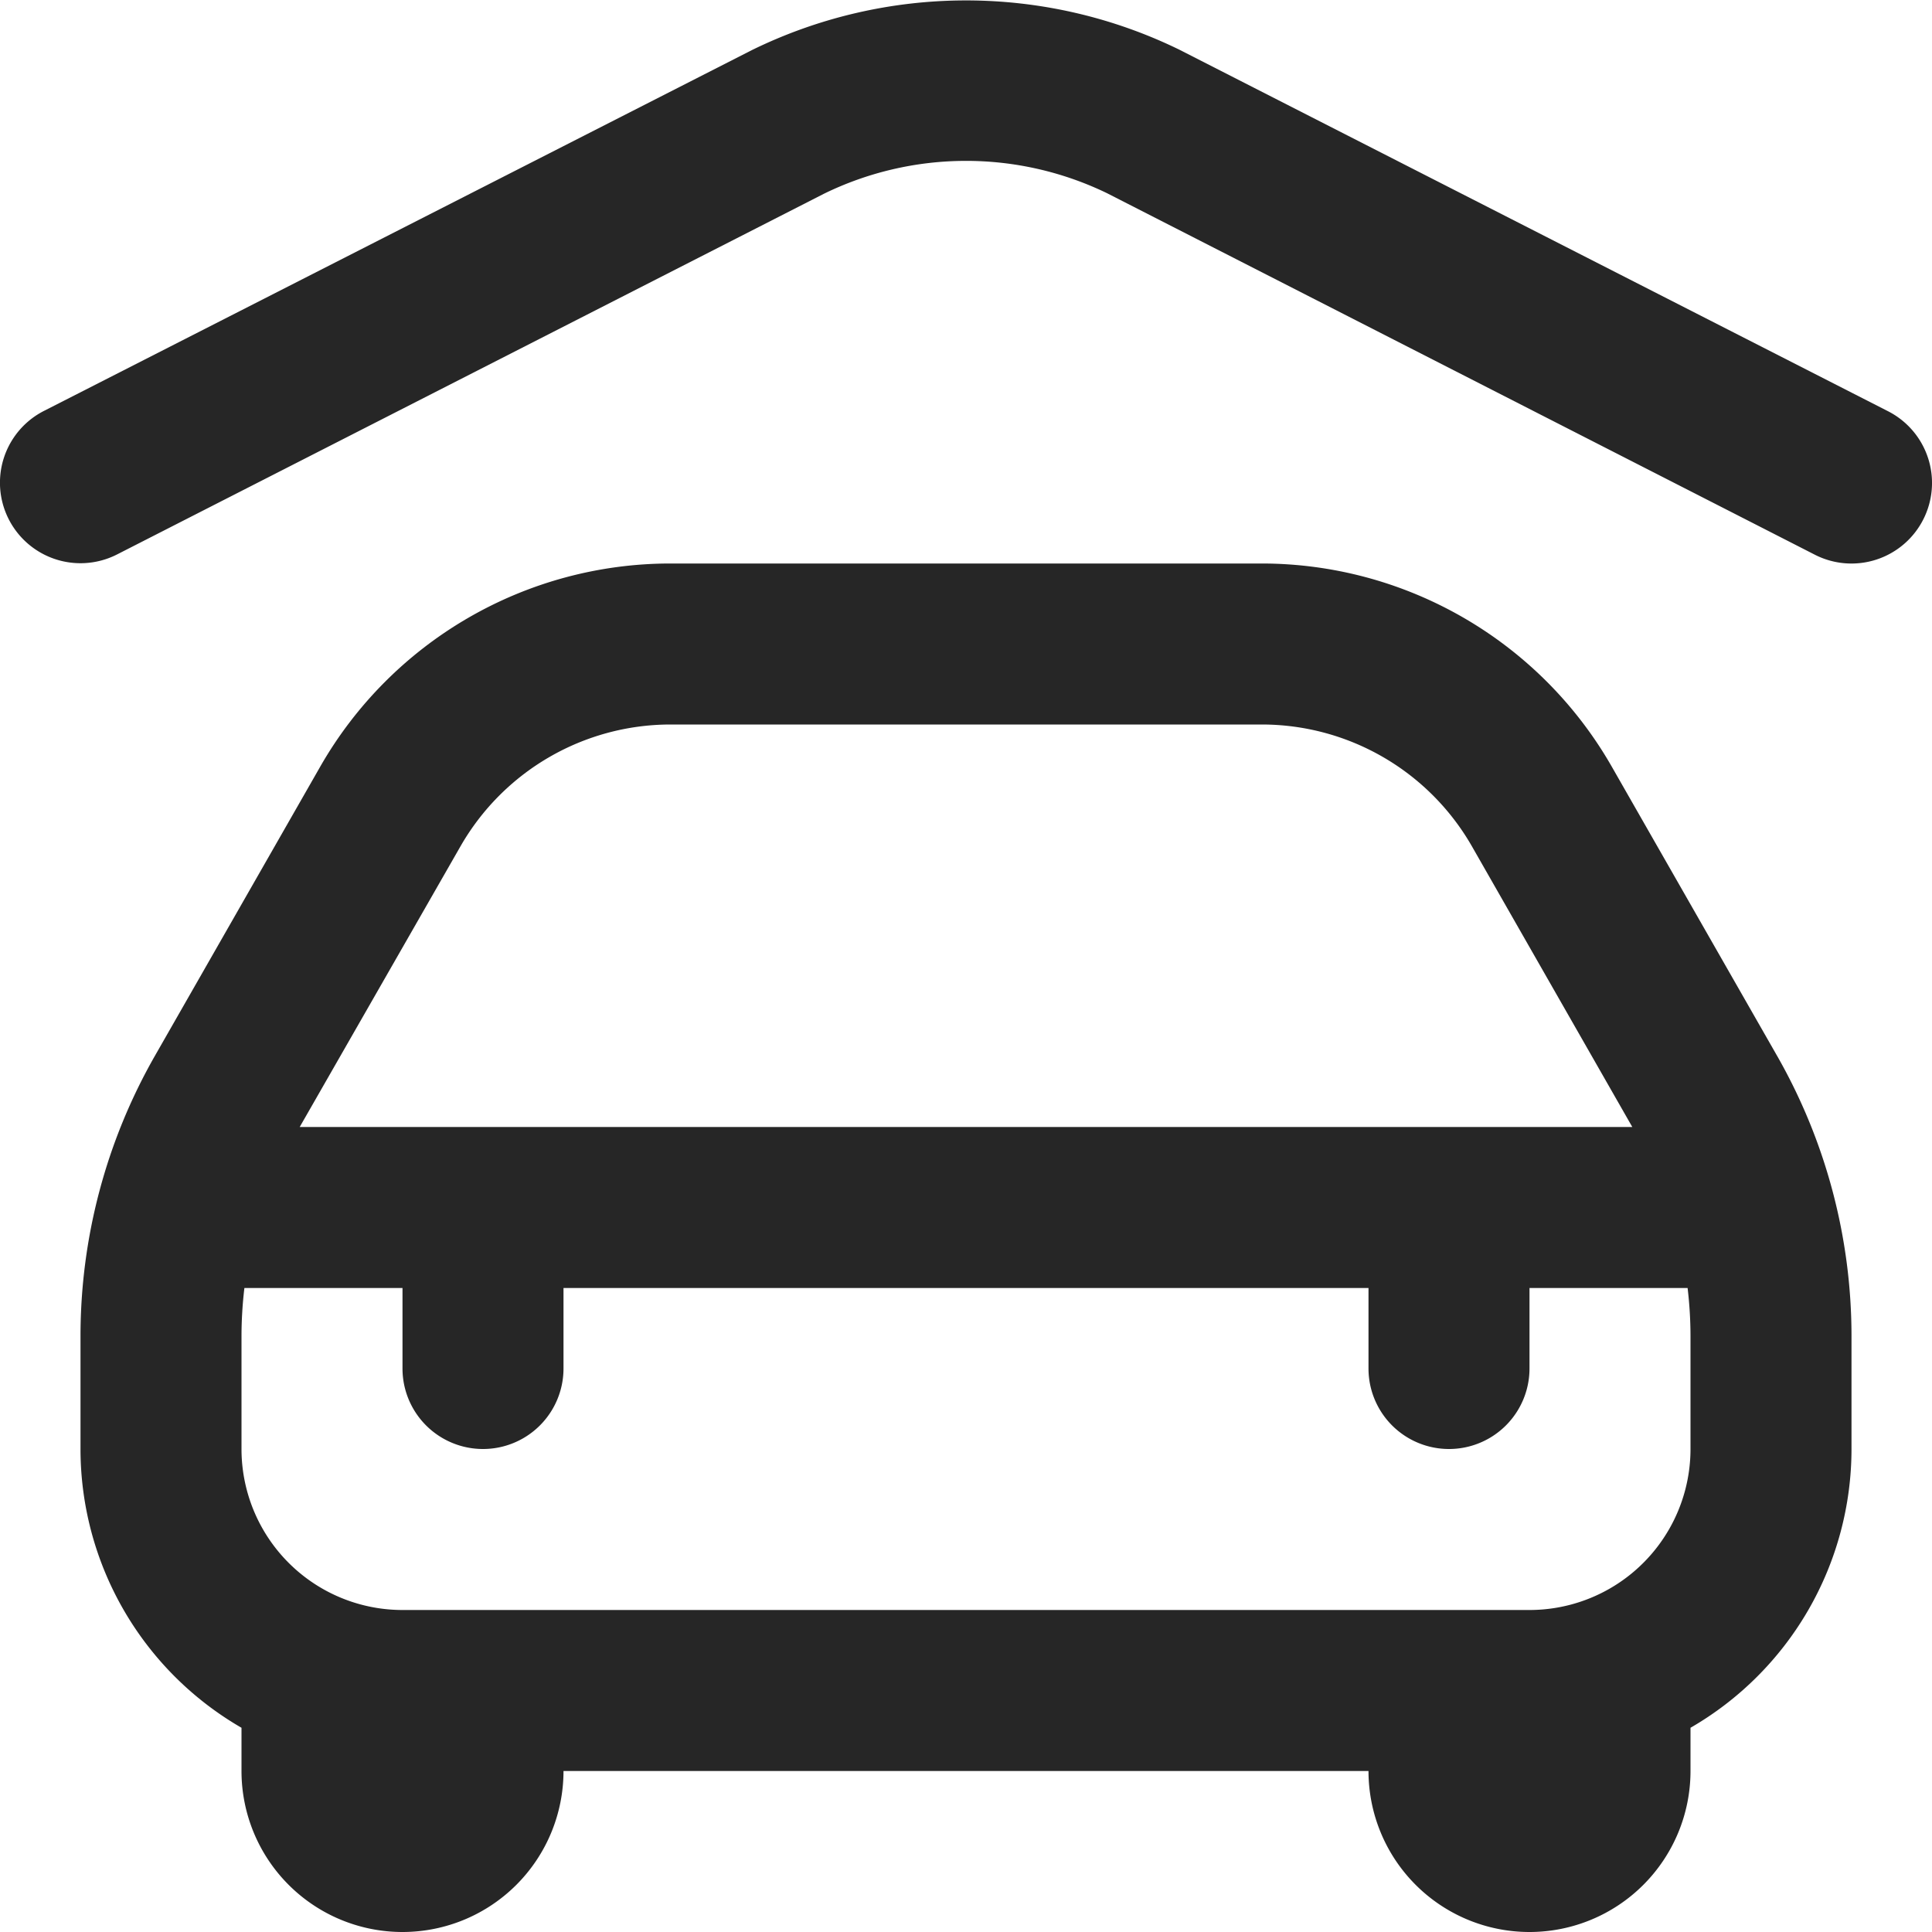 <?xml version="1.0" encoding="UTF-8"?>
<svg xmlns="http://www.w3.org/2000/svg" xmlns:xlink="http://www.w3.org/1999/xlink" version="1.1" width="16" height="16" x="0" y="0" viewBox="0 0 24 24" style="enable-background:new 0 0 512 512" xml:space="preserve" class="">
  <g>
    <path d="M23.891 6.454a1 1 0 0 1-1.346.437L13.752 2.4a4.02 4.02 0 0 0-3.517.007l-8.78 4.48a1 1 0 0 1-.91-1.782L9.339.623a6.043 6.043 0 0 1 5.309-.007l8.807 4.493a1 1 0 0 1 .436 1.345Zm-1.813 6.666A7.022 7.022 0 0 1 23 16.594V18a4 4 0 0 1-2 3.463V22a2 2 0 0 1-4 0H7a2 2 0 0 1-4 0v-.537A4 4 0 0 1 1 18v-1.406a7.022 7.022 0 0 1 .922-3.474l2.058-3.6A5.013 5.013 0 0 1 8.321 7h7.358a5.013 5.013 0 0 1 4.341 2.52ZM3.723 14h16.554l-1.993-3.488A3.009 3.009 0 0 0 15.679 9H8.321a3.009 3.009 0 0 0-2.6 1.512ZM21 16.594a5.119 5.119 0 0 0-.036-.594H19v1a1 1 0 0 1-2 0v-1H7v1a1 1 0 0 1-2 0v-1H3.036a5.119 5.119 0 0 0-.036.594V18a2 2 0 0 0 2 2h14a2 2 0 0 0 2-2Z" fill="#262626" opacity="1" data-original="#000000" class=""></path>
  </g>
</svg>

